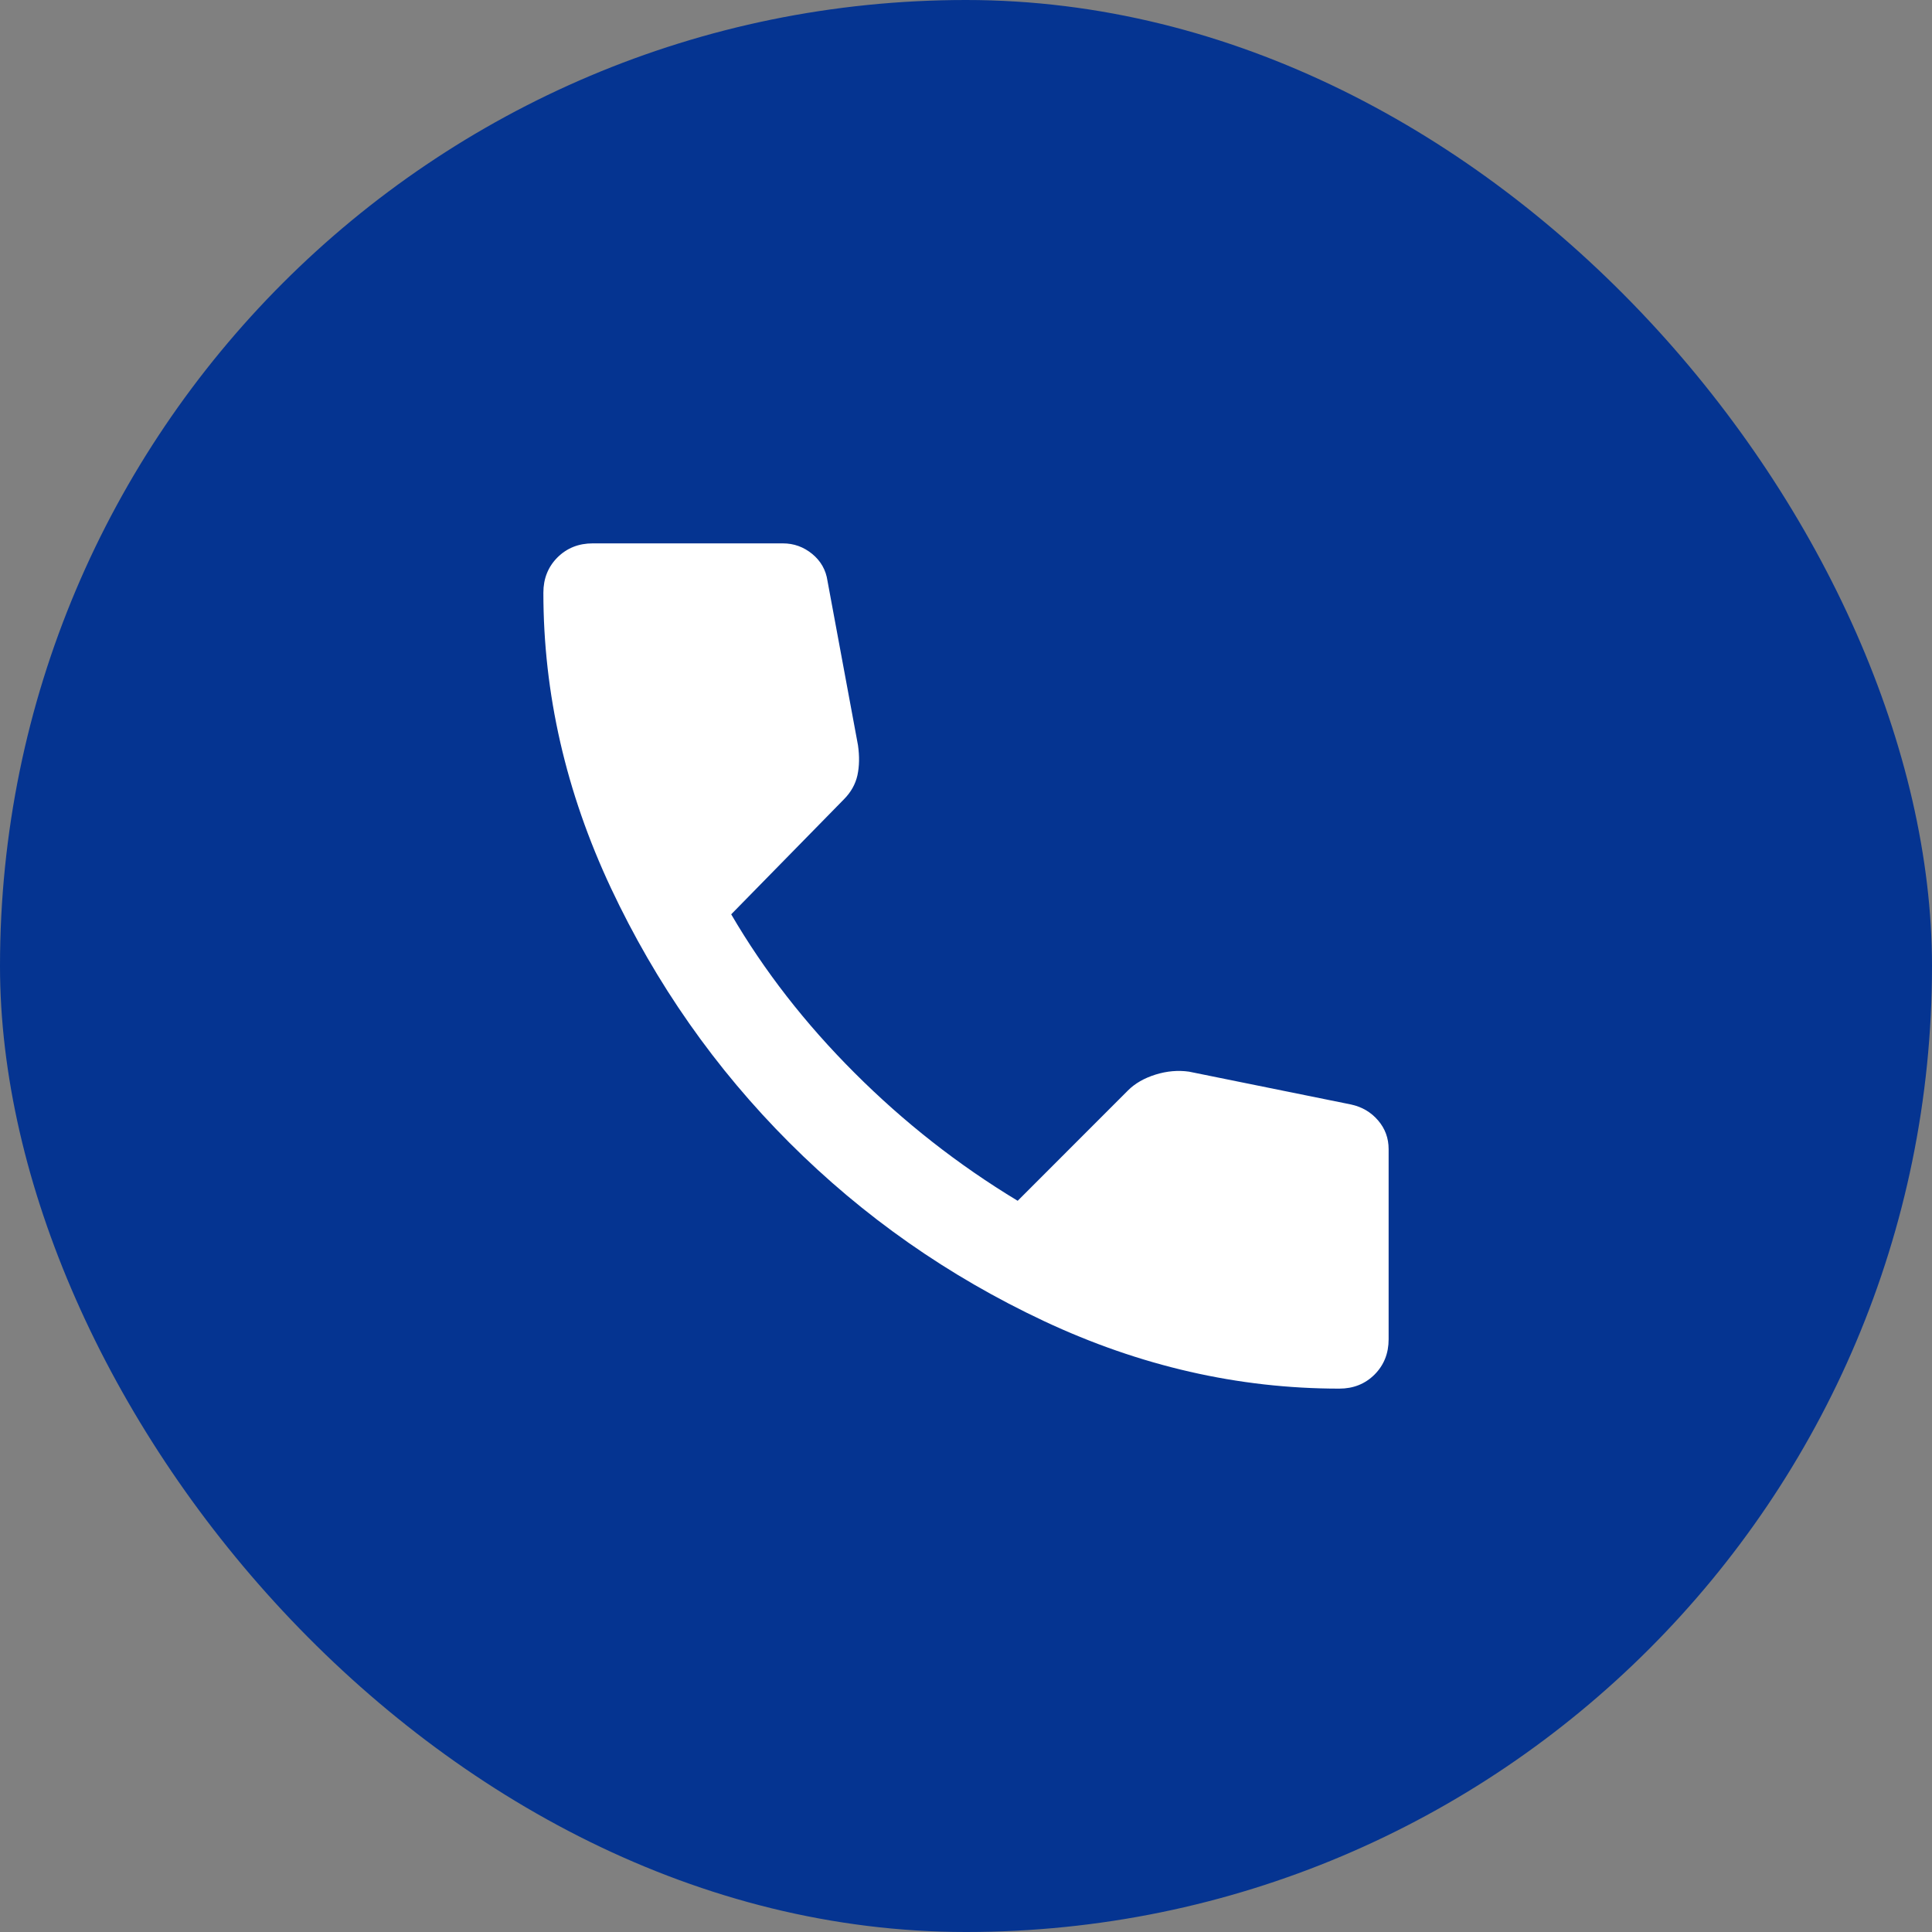 <svg width="32" height="32" viewBox="0 0 32 32" fill="none" xmlns="http://www.w3.org/2000/svg">
<rect x="0" y="0" width="32" height="32" fill="#808080" stroke="none"/>
<rect width="32" height="32" rx="16" fill="#053491"/>
<g clip-path="url(#clip0_1002_67913)">
<path d="M22.183 23C20.511 23 18.881 22.627 17.293 21.882C15.705 21.136 14.299 20.151 13.074 18.926C11.849 17.701 10.864 16.295 10.118 14.707C9.373 13.119 9 11.489 9 9.817C9 9.583 9.078 9.389 9.233 9.233C9.389 9.078 9.583 9 9.817 9H12.967C13.148 9 13.31 9.058 13.453 9.175C13.595 9.292 13.68 9.441 13.706 9.622L14.211 12.344C14.237 12.526 14.234 12.691 14.202 12.84C14.169 12.989 14.094 13.122 13.978 13.239L12.111 15.144C12.656 16.078 13.336 16.953 14.153 17.769C14.969 18.586 15.87 19.293 16.856 19.889L18.683 18.061C18.8 17.944 18.952 17.857 19.141 17.798C19.328 17.74 19.513 17.724 19.694 17.75L22.378 18.294C22.559 18.333 22.708 18.421 22.825 18.557C22.942 18.693 23 18.852 23 19.033V22.183C23 22.417 22.922 22.611 22.767 22.767C22.611 22.922 22.417 23 22.183 23Z" fill="white"/>
</g>
<defs>
<clipPath id="clip0_1002_67913">
<rect width="14" height="14" fill="white" transform="translate(9 9)"/>
</clipPath>
</defs>
</svg>
